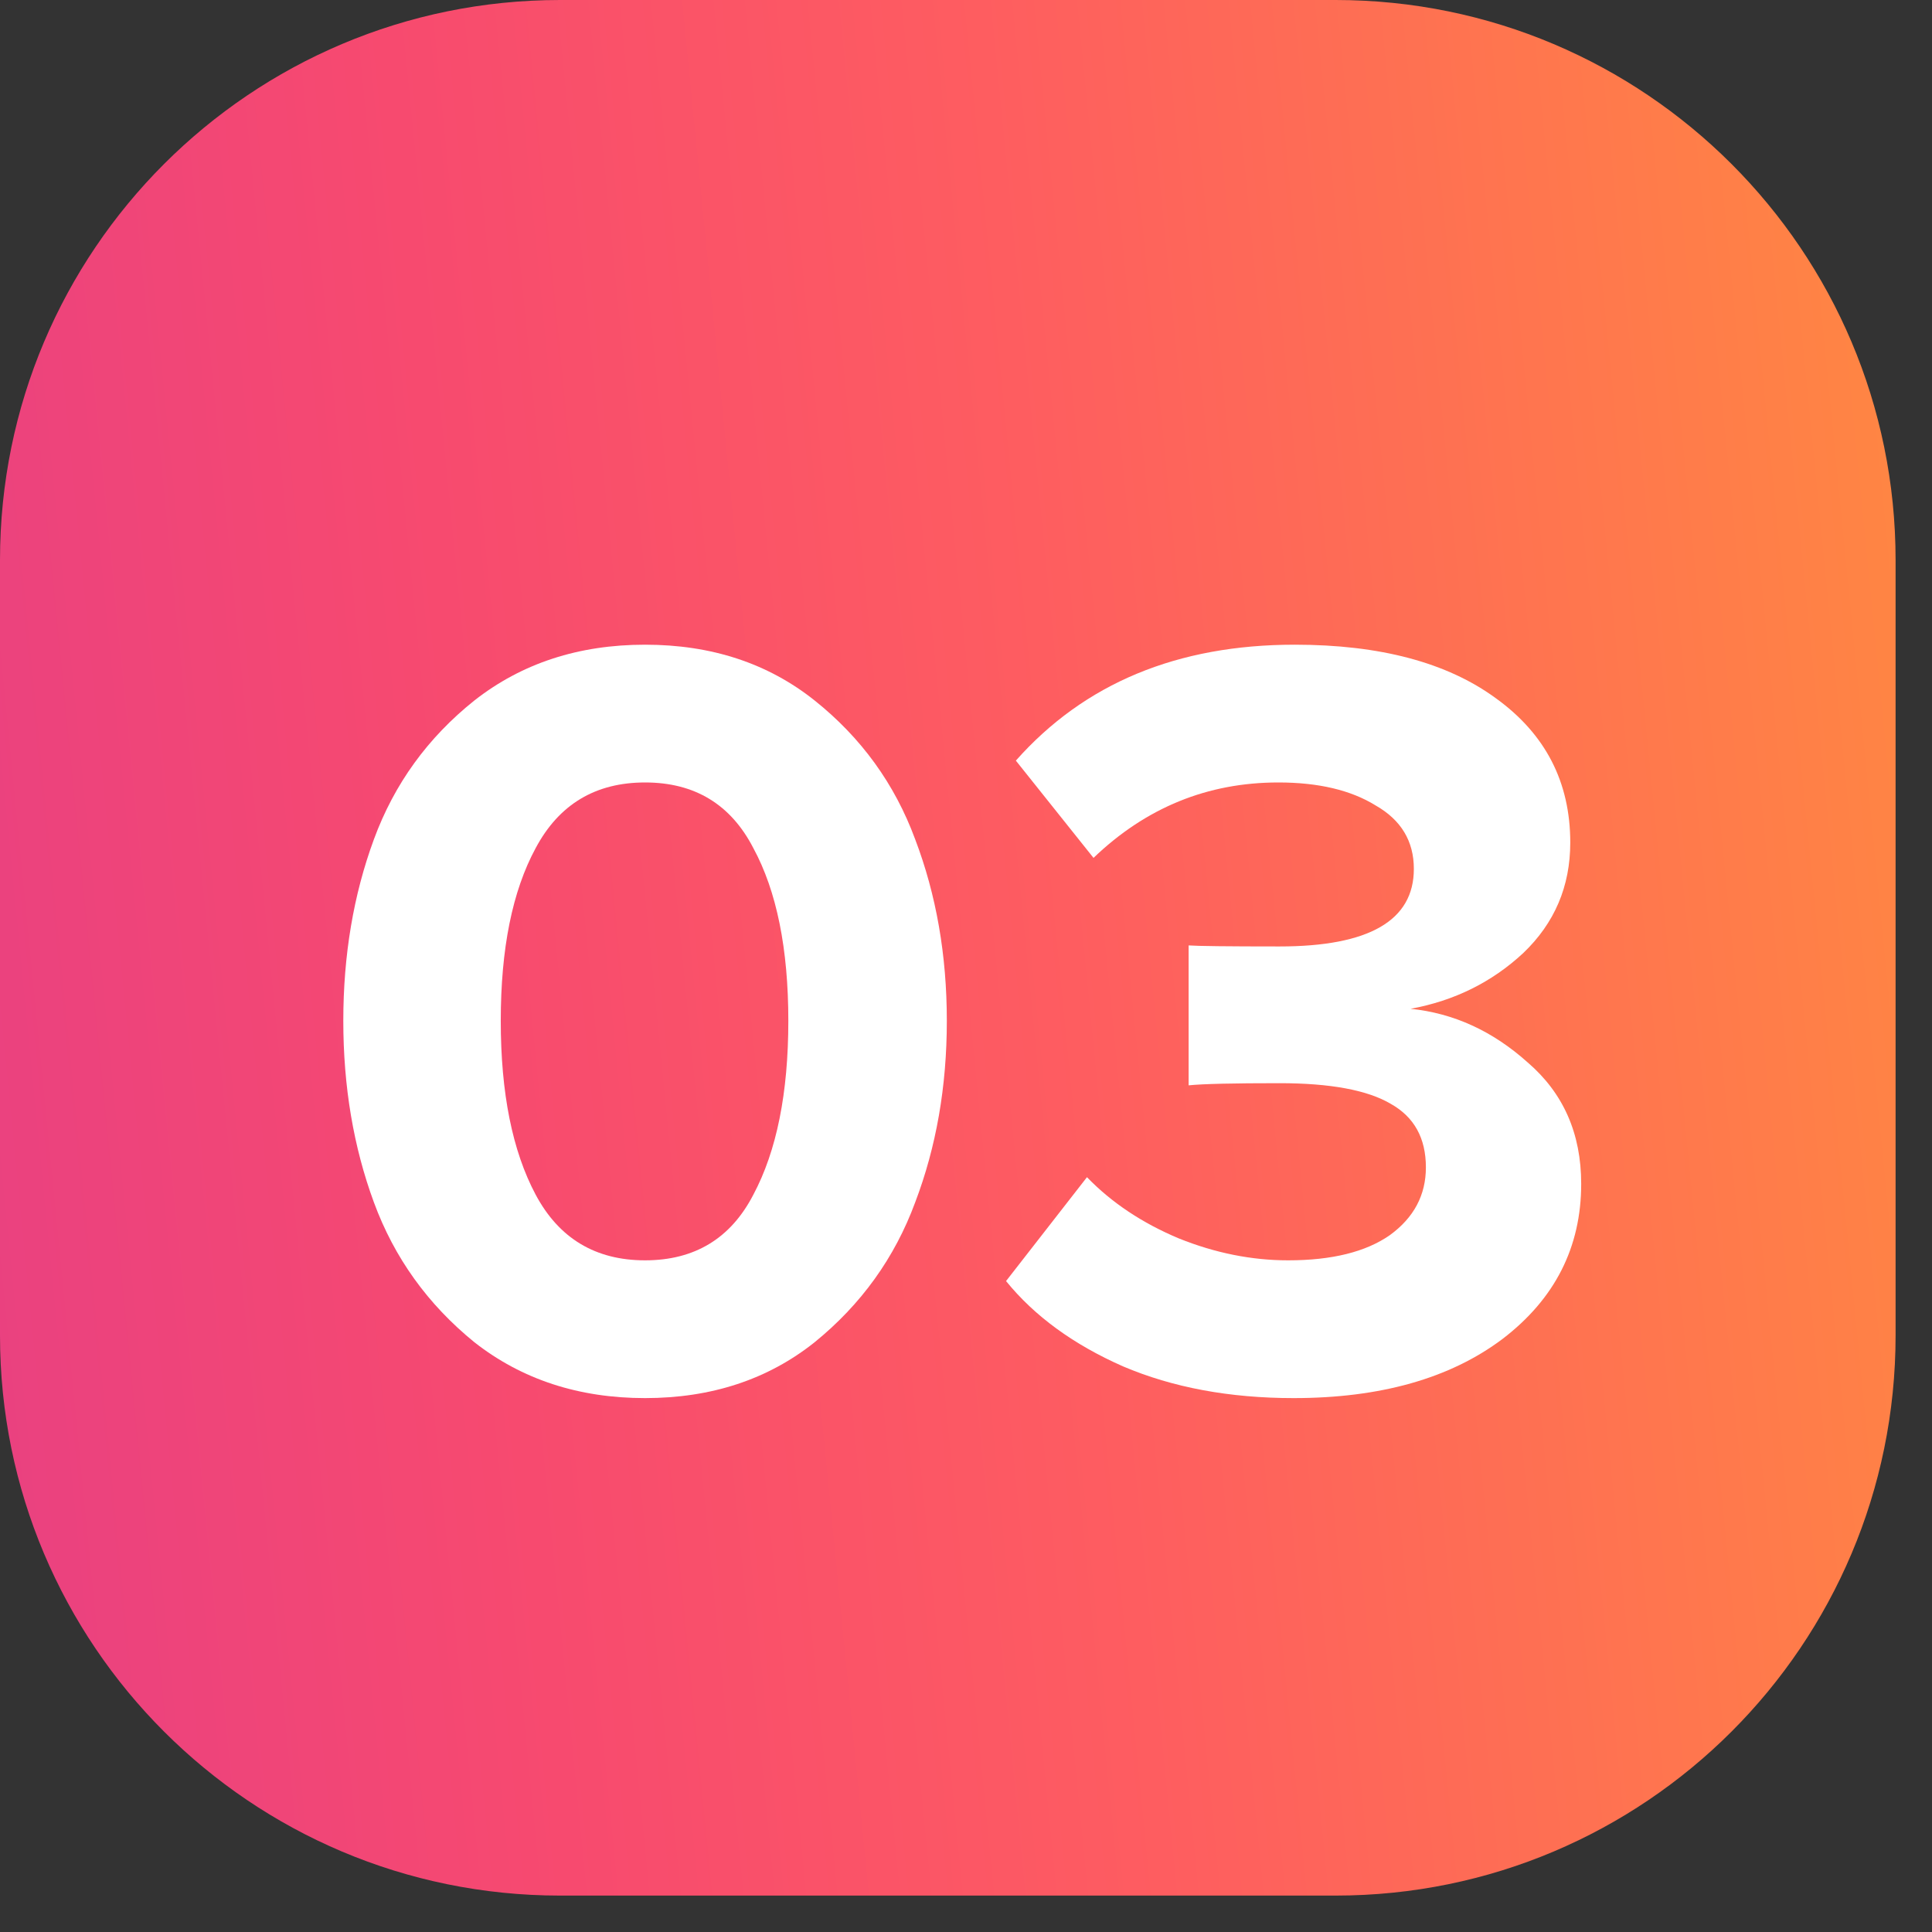 <?xml version="1.0" encoding="UTF-8"?> <svg xmlns="http://www.w3.org/2000/svg" width="26" height="26" viewBox="0 0 26 26" fill="none"><rect x="0" y="0" width="26" height="26" fill="#333333" stroke="none"/> <path d="M0 7.537C0 3.374 3.374 0 7.537 0H17.973C22.136 0 25.51 3.374 25.51 7.537V17.973C25.51 22.136 22.136 25.51 17.973 25.51H7.537C3.374 25.51 0 22.136 0 17.973V7.537Z" fill="url(#paint0_linear_51_1186)"></path> <path d="M10.962 18.064C10.334 18.564 9.574 18.815 8.681 18.815C7.788 18.815 7.023 18.564 6.385 18.064C5.757 17.554 5.306 16.926 5.032 16.181C4.757 15.435 4.62 14.621 4.62 13.738C4.62 12.855 4.757 12.041 5.032 11.295C5.306 10.55 5.757 9.927 6.385 9.426C7.023 8.926 7.788 8.676 8.681 8.676C9.574 8.676 10.334 8.926 10.962 9.426C11.59 9.927 12.041 10.55 12.316 11.295C12.6 12.041 12.742 12.855 12.742 13.738C12.742 14.621 12.6 15.435 12.316 16.181C12.041 16.926 11.59 17.554 10.962 18.064ZM7.209 16.078C7.523 16.666 8.014 16.961 8.681 16.961C9.348 16.961 9.834 16.666 10.138 16.078C10.452 15.489 10.609 14.709 10.609 13.738C10.609 12.767 10.452 11.992 10.138 11.413C9.834 10.824 9.348 10.53 8.681 10.53C8.014 10.53 7.523 10.824 7.209 11.413C6.895 11.992 6.739 12.767 6.739 13.738C6.739 14.709 6.895 15.489 7.209 16.078Z" fill="white"></path> <path d="M17.409 18.815C16.546 18.815 15.78 18.672 15.113 18.388C14.446 18.094 13.921 17.711 13.539 17.24L14.628 15.842C14.961 16.186 15.373 16.46 15.864 16.666C16.354 16.863 16.845 16.961 17.335 16.961C17.924 16.961 18.38 16.848 18.704 16.622C19.027 16.387 19.189 16.083 19.189 15.71C19.189 15.317 19.032 15.033 18.718 14.856C18.404 14.67 17.904 14.577 17.218 14.577C16.599 14.577 16.192 14.586 15.996 14.606V12.723C16.114 12.732 16.521 12.737 17.218 12.737C18.424 12.737 19.027 12.389 19.027 11.693C19.027 11.32 18.856 11.035 18.512 10.839C18.179 10.633 17.742 10.53 17.203 10.53C16.251 10.53 15.422 10.868 14.716 11.545L13.671 10.236C14.593 9.196 15.844 8.676 17.424 8.676C18.571 8.676 19.474 8.916 20.131 9.397C20.798 9.878 21.132 10.525 21.132 11.339C21.132 11.928 20.921 12.423 20.499 12.826C20.077 13.218 19.572 13.468 18.983 13.576C19.562 13.635 20.087 13.875 20.558 14.297C21.038 14.709 21.279 15.254 21.279 15.931C21.279 16.784 20.926 17.48 20.219 18.02C19.513 18.55 18.576 18.815 17.409 18.815Z" fill="white"></path> <defs> <linearGradient id="paint0_linear_51_1186" x1="24.884" y1="-5.387" x2="-4.73" y2="-2.468" gradientUnits="userSpaceOnUse"> <stop stop-color="#FF8742"></stop> <stop offset="0.409" stop-color="#FE5D60"></stop> <stop offset="0.677" stop-color="#F74A6F"></stop> <stop offset="1" stop-color="#E53E86"></stop> </linearGradient> </defs> </svg> 